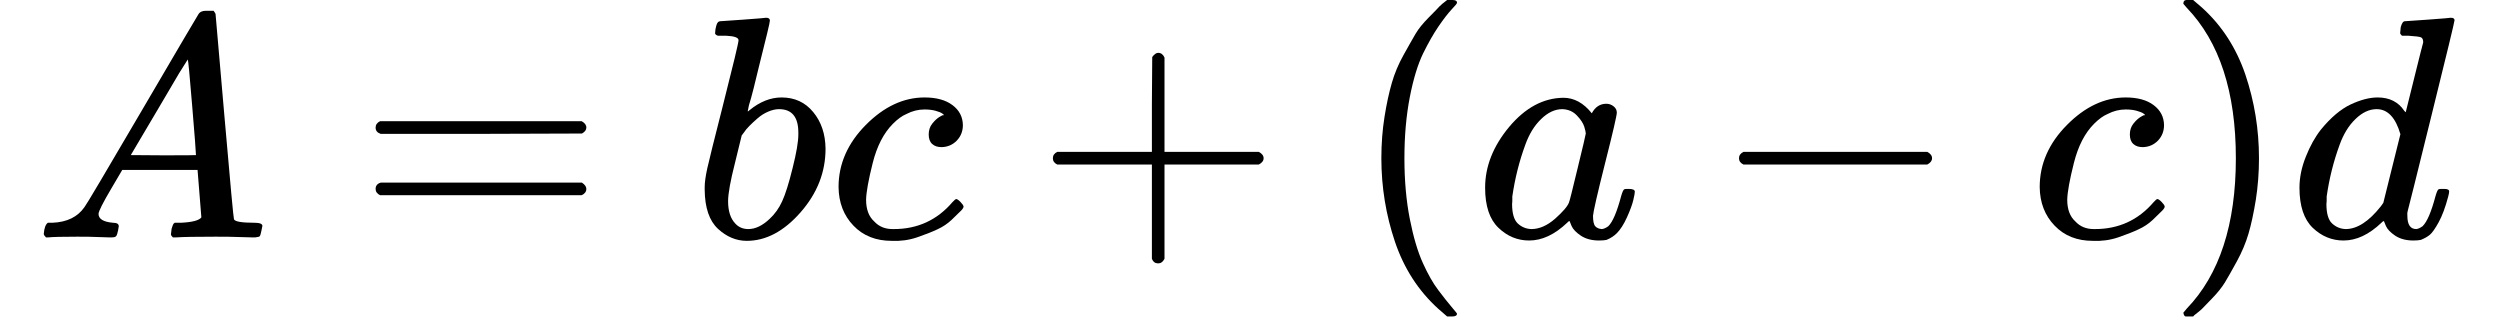<svg xmlns="http://www.w3.org/2000/svg" xmlns:xlink="http://www.w3.org/1999/xlink" width="157" zoomAndPan="magnify" viewBox="0 0 117.75 15.75" height="21" preserveAspectRatio="xMidYMid meet" version="1.0"><defs><clipPath id="c2ff86ac83"><path d="M 65 0 L 69 0 L 69 14.906 L 65 14.906 Z M 65 0 " clip-rule="nonzero"/></clipPath><clipPath id="85137d58a4"><path d="M 102 0 L 107 0 L 107 14.906 L 102 14.906 Z M 102 0 " clip-rule="nonzero"/></clipPath></defs><path fill="#000000" d="M 4.641 10.074 C 4.641 10.312 4.867 10.453 5.324 10.492 C 5.504 10.492 5.594 10.547 5.594 10.656 C 5.594 10.668 5.582 10.73 5.562 10.852 C 5.535 10.988 5.504 11.078 5.473 11.117 C 5.445 11.16 5.379 11.18 5.281 11.18 C 5.262 11.18 5.199 11.18 5.102 11.18 C 5 11.18 4.832 11.172 4.594 11.164 C 4.355 11.152 4.039 11.148 3.641 11.148 C 2.934 11.148 2.484 11.16 2.285 11.18 L 2.164 11.18 C 2.094 11.109 2.062 11.055 2.062 11.016 C 2.082 10.746 2.145 10.57 2.254 10.492 L 2.465 10.492 C 3.16 10.465 3.664 10.215 3.984 9.746 C 4.043 9.688 4.941 8.172 6.68 5.203 C 8.422 2.23 9.305 0.727 9.336 0.688 C 9.402 0.566 9.523 0.508 9.691 0.508 L 10.062 0.508 C 10.125 0.598 10.152 0.645 10.152 0.656 L 10.57 5.469 C 10.848 8.68 11 10.301 11.02 10.328 C 11.066 10.438 11.391 10.492 11.988 10.492 C 12.234 10.492 12.359 10.543 12.359 10.641 C 12.359 10.66 12.344 10.73 12.316 10.852 C 12.285 11 12.262 11.09 12.242 11.117 C 12.219 11.148 12.152 11.168 12.031 11.18 C 12.004 11.18 11.934 11.18 11.824 11.18 C 11.715 11.18 11.52 11.172 11.242 11.164 C 10.965 11.152 10.602 11.148 10.152 11.148 C 9.219 11.148 8.609 11.16 8.32 11.18 L 8.141 11.18 C 8.082 11.117 8.051 11.074 8.051 11.043 C 8.051 11.016 8.062 10.926 8.082 10.777 C 8.121 10.648 8.152 10.566 8.172 10.539 L 8.23 10.492 L 8.527 10.492 C 9.066 10.465 9.383 10.379 9.484 10.238 L 9.305 8.004 L 5.758 8.004 L 5.25 8.867 C 4.844 9.555 4.641 9.957 4.641 10.074 Z M 9.23 7.305 C 9.23 7.195 9.172 6.418 9.051 4.977 C 8.934 3.539 8.863 2.812 8.844 2.801 L 8.441 3.441 C 8.281 3.711 7.969 4.242 7.5 5.039 L 6.16 7.305 L 7.695 7.316 C 8.719 7.316 9.23 7.312 9.23 7.305 Z M 9.23 7.305 " fill-opacity="1" fill-rule="nonzero"/><path fill="#000000" d="M 17.691 6.008 C 17.691 5.879 17.762 5.777 17.902 5.707 L 27.395 5.707 C 27.543 5.789 27.617 5.887 27.617 6.008 C 27.617 6.117 27.551 6.211 27.41 6.289 L 22.672 6.305 L 17.93 6.305 C 17.773 6.254 17.691 6.156 17.691 6.008 Z M 17.691 8.898 C 17.691 8.75 17.773 8.648 17.93 8.602 L 27.41 8.602 C 27.551 8.699 27.617 8.797 27.617 8.898 C 27.617 9.027 27.543 9.125 27.395 9.195 L 17.902 9.195 C 17.762 9.125 17.691 9.027 17.691 8.898 Z M 17.691 8.898 " fill-opacity="1" fill-rule="nonzero"/><path fill="#000000" d="M 33.684 1.535 C 33.684 1.438 33.703 1.32 33.742 1.191 C 33.781 1.062 33.84 1 33.922 1 C 33.93 1 34.289 0.973 34.992 0.926 C 35.699 0.875 36.062 0.844 36.082 0.836 C 36.199 0.836 36.262 0.879 36.262 0.969 C 36.262 1.059 36.09 1.77 35.754 3.102 C 35.676 3.438 35.59 3.785 35.5 4.145 C 35.41 4.5 35.336 4.77 35.277 4.949 L 35.219 5.23 C 35.219 5.262 35.246 5.246 35.305 5.188 C 35.793 4.789 36.297 4.59 36.812 4.59 C 37.43 4.59 37.926 4.82 38.301 5.277 C 38.68 5.734 38.875 6.309 38.883 7.004 C 38.883 8.109 38.492 9.105 37.707 10 C 36.922 10.895 36.078 11.344 35.172 11.344 C 34.676 11.344 34.223 11.152 33.816 10.777 C 33.41 10.398 33.199 9.789 33.191 8.941 L 33.191 8.809 C 33.191 8.602 33.23 8.312 33.309 7.945 C 33.391 7.578 33.633 6.598 34.039 5.008 C 34.535 3.051 34.785 2.012 34.785 1.895 C 34.785 1.773 34.598 1.703 34.219 1.684 C 34.168 1.684 34.129 1.684 34.098 1.684 L 34.023 1.684 C 33.926 1.684 33.859 1.684 33.832 1.684 C 33.801 1.684 33.766 1.668 33.727 1.641 C 33.688 1.609 33.672 1.574 33.684 1.535 Z M 37.602 6.336 L 37.602 6.246 C 37.602 5.508 37.297 5.141 36.691 5.141 C 36.523 5.141 36.352 5.184 36.172 5.262 C 35.992 5.34 35.828 5.445 35.68 5.574 C 35.531 5.703 35.402 5.824 35.293 5.934 C 35.184 6.043 35.094 6.152 35.023 6.262 L 34.934 6.379 L 34.621 7.66 C 34.402 8.516 34.293 9.121 34.293 9.48 C 34.293 9.957 34.414 10.312 34.652 10.551 C 34.809 10.711 35.008 10.789 35.246 10.789 C 35.574 10.789 35.906 10.633 36.246 10.312 C 36.492 10.086 36.691 9.809 36.84 9.48 C 36.992 9.152 37.156 8.629 37.332 7.914 C 37.512 7.199 37.602 6.672 37.602 6.336 Z M 37.602 6.336 " fill-opacity="1" fill-rule="nonzero"/><path fill="#000000" d="M 39.496 8.809 C 39.496 7.727 39.922 6.75 40.777 5.887 C 41.633 5.023 42.555 4.59 43.547 4.59 C 44.105 4.59 44.543 4.711 44.859 4.949 C 45.18 5.188 45.344 5.5 45.352 5.887 C 45.352 6.176 45.258 6.418 45.07 6.617 C 44.879 6.816 44.641 6.922 44.355 6.93 C 44.164 6.93 44.016 6.883 43.906 6.781 C 43.797 6.684 43.742 6.531 43.742 6.336 C 43.742 6.137 43.797 5.965 43.906 5.828 C 44.016 5.688 44.125 5.586 44.234 5.516 C 44.344 5.445 44.414 5.414 44.441 5.426 L 44.457 5.426 C 44.457 5.406 44.43 5.375 44.367 5.336 C 44.309 5.297 44.203 5.258 44.055 5.215 C 43.906 5.176 43.738 5.156 43.547 5.156 C 43.25 5.156 42.969 5.227 42.699 5.367 C 42.492 5.453 42.277 5.609 42.059 5.828 C 41.621 6.266 41.305 6.883 41.105 7.676 C 40.906 8.469 40.801 9.047 40.793 9.406 C 40.793 9.863 40.922 10.203 41.18 10.434 C 41.398 10.672 41.688 10.789 42.043 10.789 L 42.102 10.789 C 43.215 10.789 44.137 10.367 44.859 9.523 C 44.949 9.426 45.008 9.375 45.039 9.375 C 45.078 9.375 45.145 9.418 45.234 9.508 C 45.324 9.598 45.371 9.668 45.383 9.719 C 45.391 9.766 45.348 9.844 45.246 9.941 C 45.148 10.039 45.004 10.18 44.816 10.359 C 44.625 10.539 44.402 10.688 44.145 10.805 C 43.887 10.926 43.57 11.051 43.191 11.18 C 42.812 11.309 42.414 11.363 42 11.344 C 41.254 11.344 40.652 11.105 40.195 10.625 C 39.738 10.148 39.504 9.543 39.496 8.809 Z M 39.496 8.809 " fill-opacity="1" fill-rule="nonzero"/><path fill="#000000" d="M 49.59 7.645 C 49.59 7.645 49.59 7.582 49.59 7.453 C 49.59 7.324 49.656 7.223 49.797 7.152 L 54.254 7.152 L 54.254 4.918 L 54.27 2.684 C 54.367 2.555 54.461 2.488 54.551 2.488 C 54.68 2.488 54.781 2.562 54.848 2.711 L 54.848 7.152 L 59.289 7.152 C 59.441 7.234 59.516 7.332 59.516 7.453 C 59.516 7.57 59.441 7.672 59.289 7.75 L 54.848 7.75 L 54.848 12.191 C 54.77 12.332 54.68 12.402 54.582 12.402 L 54.52 12.402 C 54.402 12.402 54.312 12.332 54.254 12.191 L 54.254 7.75 L 49.797 7.75 C 49.656 7.68 49.59 7.582 49.59 7.453 Z M 49.59 7.645 " fill-opacity="1" fill-rule="nonzero"/><g clip-path="url(#c2ff86ac83)"><path fill="#000000" d="M 65.062 7.453 C 65.062 6.766 65.113 6.117 65.211 5.5 C 65.309 4.883 65.426 4.352 65.555 3.906 C 65.684 3.457 65.867 3.02 66.105 2.594 C 66.344 2.168 66.531 1.832 66.672 1.594 C 66.812 1.355 67.02 1.098 67.297 0.82 C 67.574 0.543 67.738 0.371 67.789 0.312 C 67.84 0.254 67.965 0.148 68.16 0 L 68.414 0 C 68.555 0 68.625 0.043 68.625 0.133 C 68.625 0.164 68.539 0.27 68.371 0.445 C 68.203 0.625 67.996 0.891 67.758 1.238 C 67.52 1.586 67.277 2.012 67.027 2.52 C 66.781 3.027 66.57 3.711 66.402 4.574 C 66.234 5.441 66.148 6.398 66.148 7.453 C 66.148 8.504 66.234 9.461 66.402 10.312 C 66.57 11.168 66.777 11.859 67.016 12.387 C 67.254 12.914 67.496 13.34 67.746 13.668 C 67.992 13.996 68.203 14.258 68.371 14.457 C 68.539 14.656 68.625 14.762 68.625 14.77 C 68.625 14.859 68.551 14.906 68.398 14.906 L 68.16 14.906 L 67.746 14.547 C 66.812 13.703 66.129 12.648 65.703 11.387 C 65.277 10.125 65.062 8.812 65.062 7.453 Z M 65.062 7.453 " fill-opacity="1" fill-rule="nonzero"/></g><path fill="#000000" d="M 69.949 8.84 C 69.949 7.836 70.328 6.883 71.082 5.977 C 71.84 5.074 72.688 4.617 73.633 4.605 C 74.137 4.605 74.586 4.848 74.973 5.336 C 75.133 5.039 75.359 4.887 75.66 4.887 C 75.789 4.887 75.902 4.93 76 5.008 C 76.102 5.086 76.152 5.188 76.152 5.305 C 76.152 5.434 75.969 6.23 75.598 7.691 C 75.23 9.152 75.043 9.977 75.031 10.164 C 75.031 10.414 75.066 10.578 75.137 10.656 C 75.207 10.734 75.312 10.781 75.449 10.789 C 75.539 10.781 75.641 10.734 75.75 10.656 C 75.957 10.457 76.16 9.98 76.359 9.227 C 76.418 9.027 76.469 8.922 76.508 8.914 C 76.527 8.902 76.578 8.898 76.656 8.898 L 76.719 8.898 C 76.906 8.898 77 8.941 77 9.031 C 77 9.09 76.977 9.227 76.926 9.434 C 76.875 9.645 76.777 9.91 76.629 10.238 C 76.48 10.566 76.32 10.816 76.152 10.984 C 76.023 11.113 75.863 11.219 75.672 11.297 C 75.594 11.316 75.477 11.328 75.316 11.328 C 74.977 11.328 74.695 11.254 74.465 11.105 C 74.238 10.953 74.09 10.801 74.02 10.641 L 73.93 10.418 C 73.922 10.41 73.898 10.414 73.871 10.434 C 73.852 10.453 73.832 10.473 73.812 10.492 C 73.223 11.051 72.629 11.328 72.023 11.328 C 71.477 11.328 70.992 11.129 70.578 10.73 C 70.16 10.332 69.949 9.703 69.949 8.84 Z M 74.691 6.289 C 74.691 6.23 74.664 6.121 74.617 5.961 C 74.566 5.805 74.453 5.629 74.273 5.441 C 74.094 5.25 73.867 5.152 73.586 5.141 C 73.238 5.141 72.906 5.297 72.59 5.605 C 72.27 5.91 72.023 6.316 71.844 6.812 C 71.555 7.598 71.352 8.41 71.23 9.254 C 71.23 9.285 71.23 9.34 71.23 9.418 C 71.23 9.5 71.227 9.559 71.219 9.598 C 71.219 10.047 71.309 10.355 71.484 10.523 C 71.664 10.691 71.879 10.781 72.125 10.789 C 72.504 10.789 72.875 10.625 73.246 10.301 C 73.613 9.973 73.832 9.719 73.898 9.539 C 73.922 9.5 74.055 8.969 74.301 7.945 C 74.551 6.922 74.68 6.371 74.691 6.289 Z M 74.691 6.289 " fill-opacity="1" fill-rule="nonzero"/><path fill="#000000" d="M 81.906 7.645 C 81.906 7.645 81.906 7.582 81.906 7.453 C 81.906 7.324 81.977 7.223 82.117 7.152 L 90.773 7.152 C 90.926 7.234 91 7.332 91 7.453 C 91 7.57 90.926 7.672 90.773 7.75 L 82.117 7.75 C 81.977 7.68 81.906 7.582 81.906 7.453 Z M 81.906 7.645 " fill-opacity="1" fill-rule="nonzero"/><path fill="#000000" d="M 96.07 8.809 C 96.07 7.727 96.496 6.75 97.352 5.887 C 98.207 5.023 99.129 4.59 100.121 4.59 C 100.68 4.59 101.117 4.711 101.434 4.949 C 101.754 5.188 101.918 5.5 101.926 5.887 C 101.926 6.176 101.832 6.418 101.645 6.617 C 101.453 6.816 101.215 6.922 100.93 6.93 C 100.738 6.93 100.59 6.883 100.48 6.781 C 100.371 6.684 100.316 6.531 100.316 6.336 C 100.316 6.137 100.371 5.965 100.48 5.828 C 100.59 5.688 100.699 5.586 100.809 5.516 C 100.918 5.445 100.988 5.414 101.016 5.426 L 101.031 5.426 C 101.031 5.406 101.004 5.375 100.941 5.336 C 100.883 5.297 100.777 5.258 100.629 5.215 C 100.48 5.176 100.312 5.156 100.121 5.156 C 99.824 5.156 99.543 5.227 99.273 5.367 C 99.066 5.453 98.852 5.609 98.633 5.828 C 98.195 6.266 97.879 6.883 97.68 7.676 C 97.48 8.469 97.375 9.047 97.367 9.406 C 97.367 9.863 97.496 10.203 97.754 10.434 C 97.973 10.672 98.262 10.789 98.617 10.789 L 98.676 10.789 C 99.789 10.789 100.711 10.367 101.434 9.523 C 101.523 9.426 101.582 9.375 101.613 9.375 C 101.652 9.375 101.719 9.418 101.809 9.508 C 101.898 9.598 101.945 9.668 101.957 9.719 C 101.965 9.766 101.922 9.844 101.82 9.941 C 101.723 10.039 101.578 10.18 101.391 10.359 C 101.199 10.539 100.977 10.688 100.719 10.805 C 100.461 10.926 100.145 11.051 99.766 11.18 C 99.387 11.309 98.988 11.363 98.574 11.344 C 97.828 11.344 97.227 11.105 96.77 10.625 C 96.312 10.148 96.078 9.543 96.07 8.809 Z M 96.07 8.809 " fill-opacity="1" fill-rule="nonzero"/><g clip-path="url(#85137d58a4)"><path fill="#000000" d="M 102.91 0.016 L 102.969 0 C 103.02 0 103.07 0 103.117 0 L 103.297 0 L 103.715 0.359 C 104.648 1.203 105.328 2.254 105.758 3.516 C 106.184 4.781 106.398 6.09 106.398 7.453 C 106.398 8.129 106.348 8.777 106.25 9.406 C 106.148 10.031 106.035 10.562 105.906 11 C 105.777 11.438 105.594 11.875 105.355 12.312 C 105.117 12.75 104.926 13.082 104.789 13.309 C 104.648 13.539 104.445 13.793 104.176 14.07 C 103.91 14.348 103.75 14.512 103.699 14.562 C 103.648 14.609 103.535 14.707 103.355 14.844 C 103.328 14.875 103.309 14.895 103.297 14.906 L 103.117 14.906 C 103.039 14.906 102.984 14.906 102.953 14.906 C 102.926 14.906 102.898 14.891 102.879 14.859 C 102.859 14.828 102.844 14.785 102.836 14.727 C 102.844 14.715 102.898 14.652 103 14.531 C 104.539 12.934 105.309 10.57 105.309 7.453 C 105.309 4.332 104.539 1.973 103 0.371 C 102.898 0.254 102.844 0.188 102.836 0.18 C 102.836 0.098 102.859 0.043 102.91 0.016 Z M 102.91 0.016 " fill-opacity="1" fill-rule="nonzero"/></g><path fill="#000000" d="M 113.27 1 C 113.277 1 113.637 0.973 114.34 0.926 C 115.047 0.875 115.41 0.844 115.43 0.836 C 115.551 0.836 115.609 0.875 115.609 0.953 C 115.609 1.023 115.246 2.523 114.52 5.453 C 113.797 8.387 113.422 9.883 113.402 9.941 C 113.383 10 113.379 10.074 113.387 10.164 C 113.387 10.582 113.527 10.789 113.805 10.789 C 113.895 10.781 113.992 10.734 114.102 10.656 C 114.312 10.457 114.516 9.98 114.715 9.227 C 114.773 9.027 114.824 8.922 114.863 8.914 C 114.883 8.902 114.934 8.898 115.012 8.898 L 115.133 8.898 C 115.281 8.898 115.355 8.938 115.355 9.016 C 115.355 9.066 115.34 9.145 115.312 9.254 C 115.18 9.754 115.031 10.156 114.863 10.465 C 114.695 10.77 114.555 10.969 114.445 11.059 C 114.336 11.148 114.199 11.227 114.027 11.297 C 113.949 11.316 113.828 11.328 113.672 11.328 C 113.332 11.328 113.051 11.254 112.82 11.105 C 112.594 10.953 112.445 10.801 112.375 10.641 L 112.285 10.418 C 112.273 10.41 112.254 10.414 112.227 10.434 C 112.207 10.453 112.188 10.473 112.164 10.492 C 111.578 11.051 110.984 11.328 110.379 11.328 C 109.832 11.328 109.348 11.129 108.93 10.73 C 108.516 10.332 108.305 9.703 108.305 8.84 C 108.305 8.363 108.406 7.875 108.605 7.379 C 108.801 6.883 109.039 6.453 109.32 6.098 C 109.785 5.531 110.254 5.137 110.719 4.918 C 111.188 4.699 111.609 4.59 111.988 4.59 C 112.543 4.59 112.961 4.801 113.238 5.215 C 113.289 5.277 113.312 5.297 113.312 5.277 C 113.324 5.238 113.457 4.695 113.715 3.652 C 113.973 2.609 114.113 2.059 114.133 1.996 C 114.133 1.867 114.098 1.789 114.027 1.758 C 113.961 1.73 113.766 1.703 113.449 1.684 L 113.133 1.684 C 113.074 1.625 113.047 1.586 113.047 1.566 C 113.047 1.547 113.055 1.449 113.074 1.281 C 113.125 1.094 113.188 1 113.27 1 Z M 113.059 6.32 C 112.832 5.535 112.457 5.141 111.941 5.141 C 111.594 5.141 111.262 5.297 110.945 5.605 C 110.625 5.91 110.379 6.316 110.199 6.812 C 109.91 7.598 109.707 8.41 109.586 9.254 C 109.586 9.285 109.586 9.34 109.586 9.418 C 109.586 9.5 109.582 9.559 109.574 9.598 C 109.574 10.047 109.66 10.355 109.84 10.523 C 110.02 10.691 110.234 10.781 110.48 10.789 C 111.02 10.789 111.57 10.434 112.137 9.719 L 112.254 9.555 Z M 113.059 6.32 " fill-opacity="1" fill-rule="nonzero"/></svg>